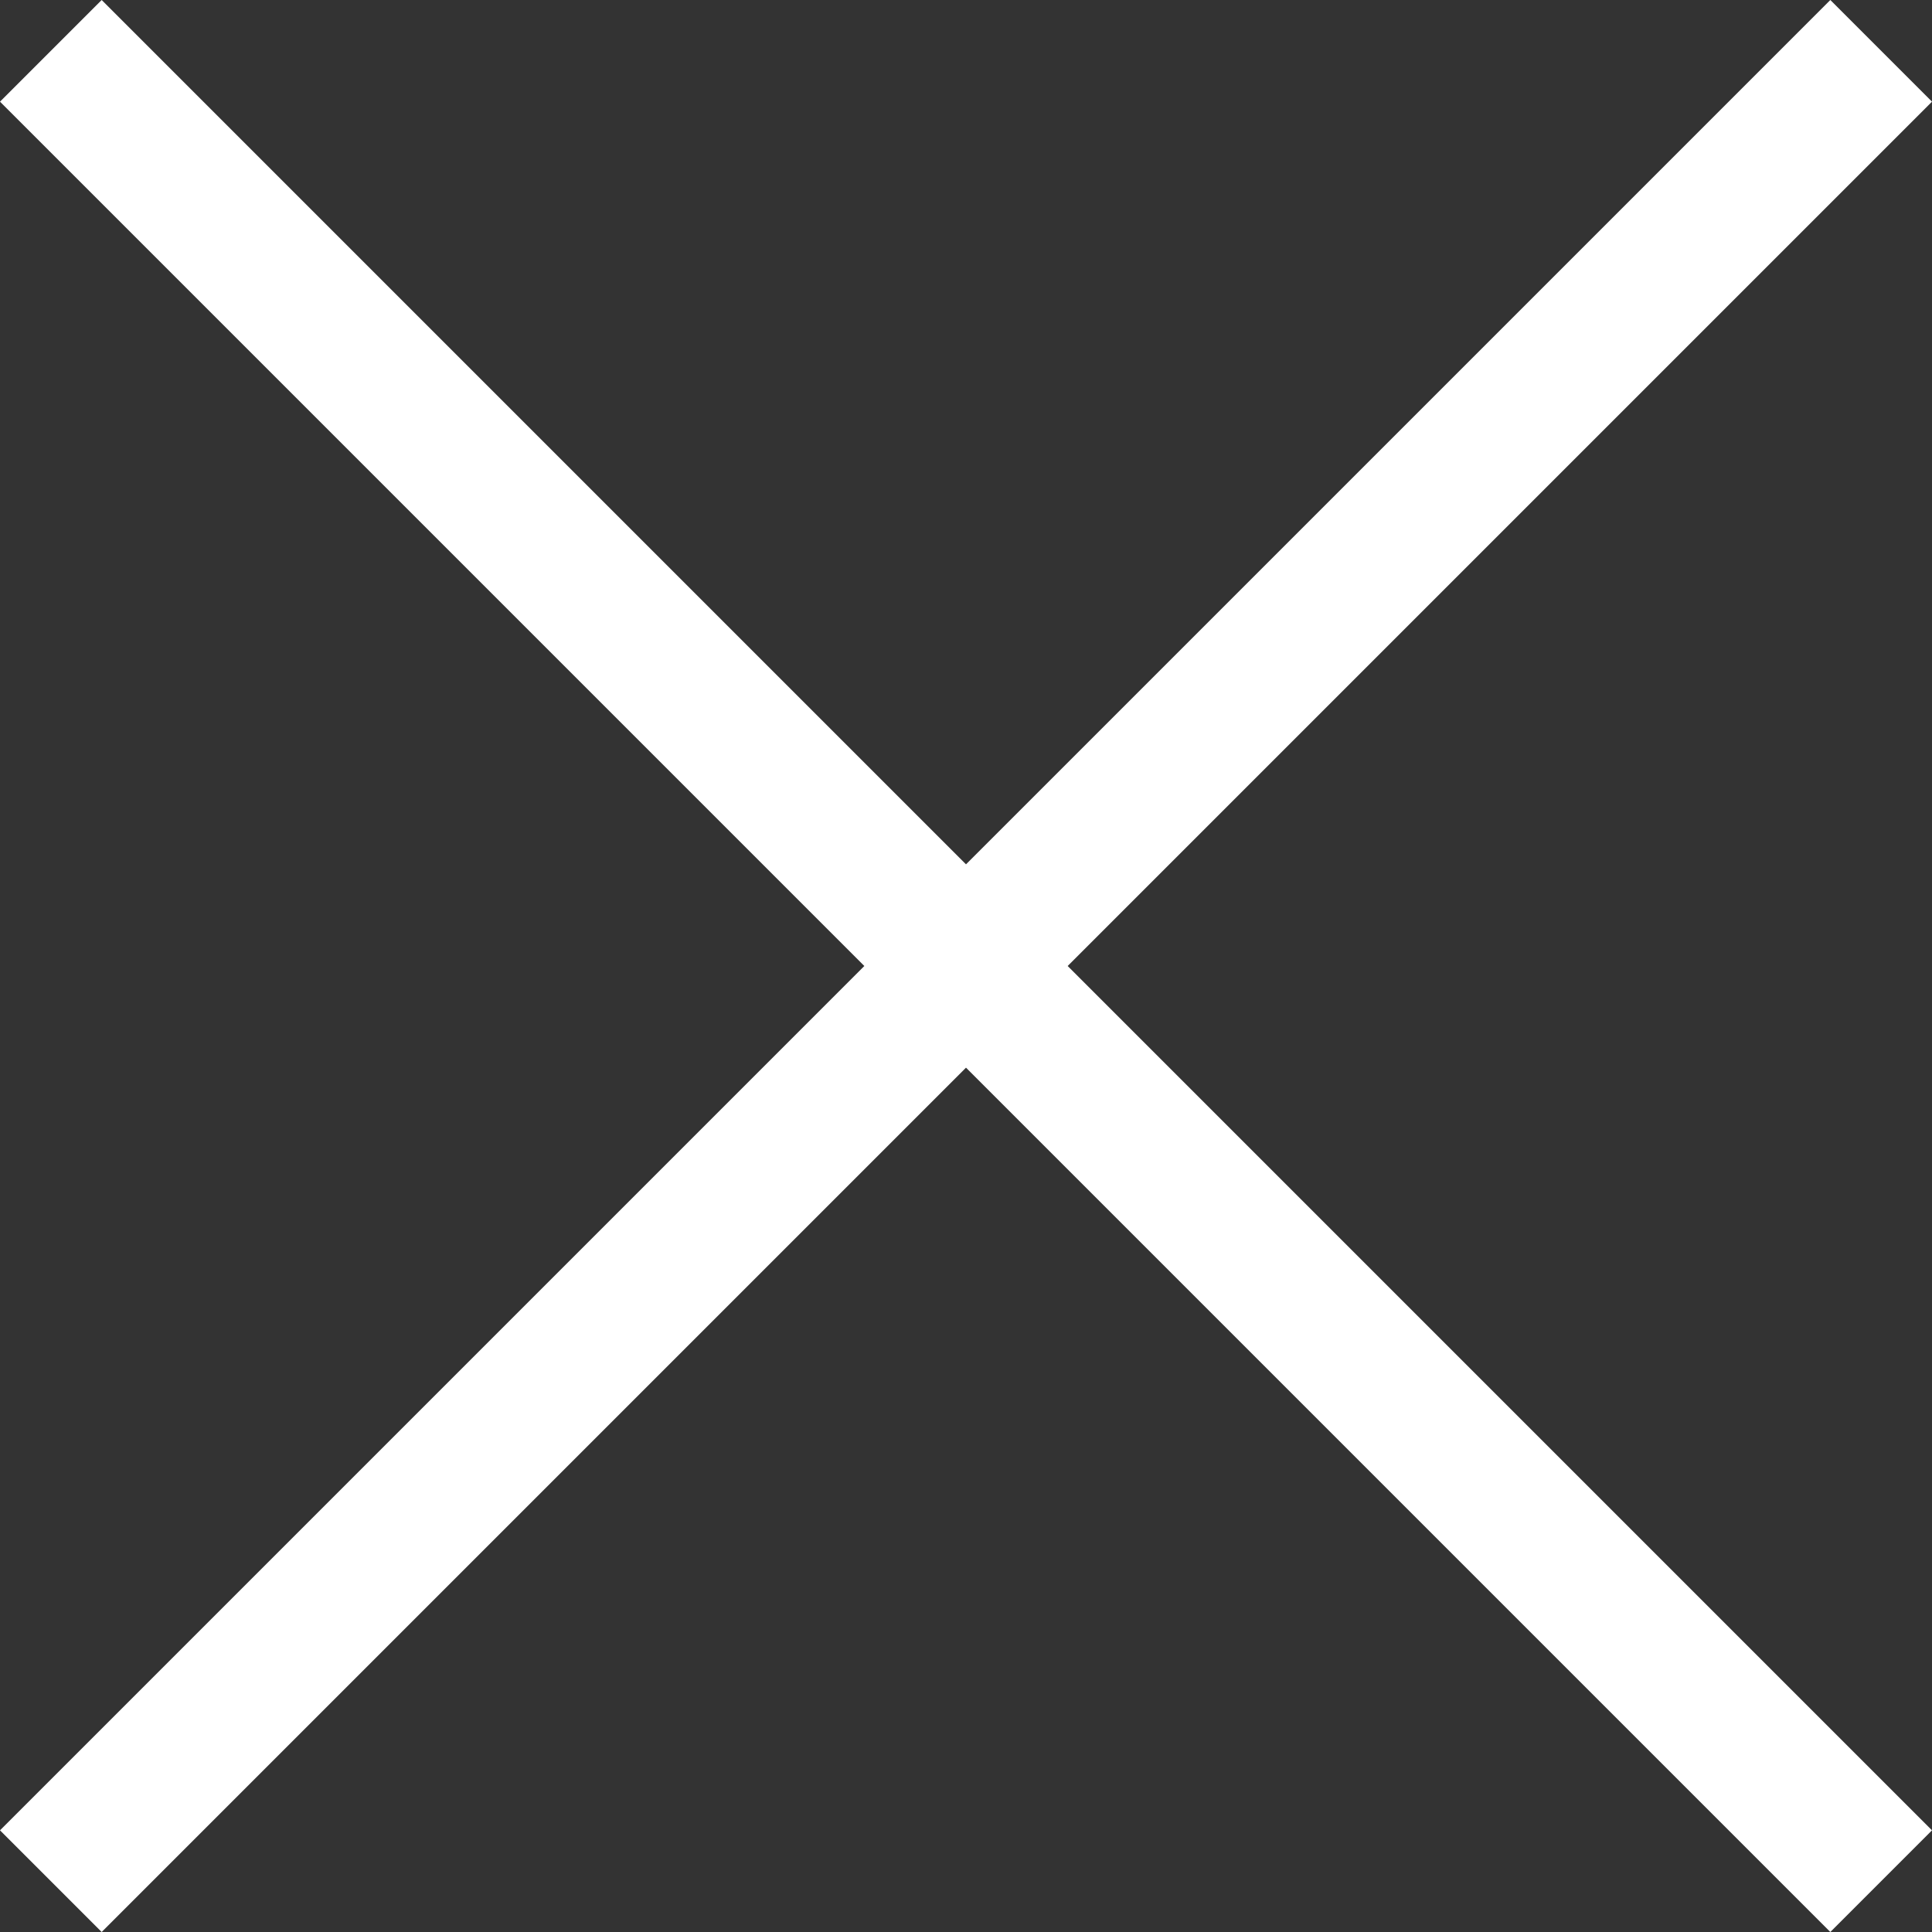 <?xml version="1.0" encoding="UTF-8"?> <svg xmlns="http://www.w3.org/2000/svg" width="24" height="24" viewBox="0 0 24 24" fill="none"><rect x="0" y="0" width="24" height="24" fill="#333333" stroke="none"/> <path d="M24 1.263L22.737 0L12 10.737L1.263 0L0 1.263L10.737 12L0 22.737L1.263 24L12 13.263L22.737 24L24 22.737L13.263 12L24 1.263Z" fill="white"></path> </svg> 